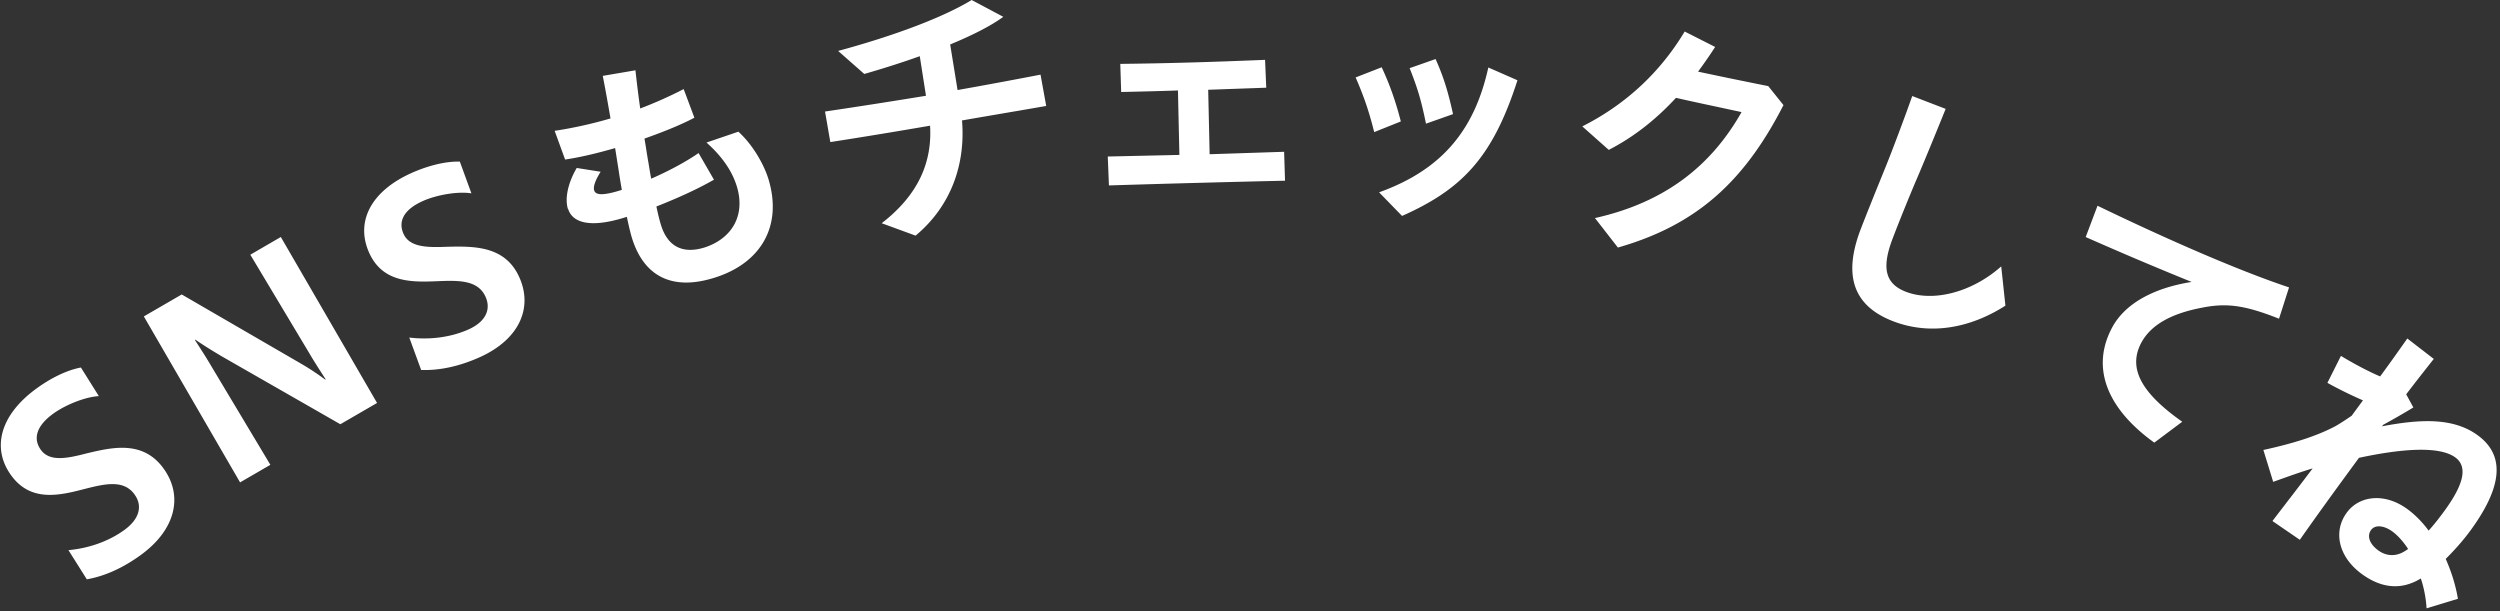 <svg width="589" height="144" viewBox="0 0 589 144" fill="none" xmlns="http://www.w3.org/2000/svg"><rect x="0" y="0" width="589" height="144" fill="#333333" stroke="none"/><g clip-path="url(#clip0_65_8722)" fill="#fff"><path d="M20.462 136.5l-4.337-6.888c4.712-.425 9.438-2.025 13.225-4.787 3.487-2.55 4.325-5.638 2.325-8.363-2.575-3.537-7-2.475-11.887-1.225-5.925 1.538-12.55 3.05-17.125-3.2-4.725-6.462-2.613-14.275 5.875-20.462 3.124-2.288 6.974-4.325 10.524-4.988l4.226 6.738c-3.338.2-7.976 2.112-10.8 4.175-3.988 2.912-4.725 5.925-2.85 8.5 2.062 2.825 6.124 2.025 10.737.825 6.125-1.463 13.275-3.125 18.112 3.487 4.763 6.513 2.888 14.45-5.237 20.388-4.137 3.025-8.475 5.037-12.8 5.787l.012.013zm13.426-61.95l8.925-5.175L71.225 85.85a60.02 60.02 0 015.4 3.587l.112-.062c-1.362-2.1-2.724-4.2-3.825-6.088L58.975 60.012l7.187-4.175 22.675 39.1-8.65 5.013-27.9-15.975c-2.087-1.238-4.212-2.538-6.262-3.95l-.112.062c1.462 2.263 2.85 4.413 3.95 6.313L63.7 109.512l-7.138 4.138-22.674-39.1zm65.337 12.625l-2.8-7.65c4.7.575 9.65 0 13.937-1.9 3.938-1.763 5.413-4.6 4.038-7.688-1.788-4-6.325-3.887-11.363-3.687-6.112.262-12.912.35-16.075-6.725C83.7 52.212 87.4 45.025 97 40.737c3.537-1.575 7.737-2.762 11.337-2.662l2.725 7.475c-3.312-.513-8.25.387-11.437 1.812-4.513 2.013-5.862 4.8-4.563 7.713 1.425 3.2 5.563 3.262 10.325 3.062 6.3-.137 13.638-.262 16.975 7.213 3.288 7.362-.2 14.737-9.4 18.837-4.675 2.088-9.35 3.138-13.725 2.975l-.012.013zM133.8 49.237c-.75-2.45-.025-6.075 2.075-9.662l5.637.887c-1.312 2.1-1.787 3.55-1.525 4.388.325 1.075 1.85 1.325 6.15 0l.363-.113c-.238-1.425-.5-2.912-.738-4.55l-.837-5.3c-4.025 1.163-8.163 2.175-11.788 2.7l-2.462-6.762a100.28 100.28 0 0013.162-2.925c-.675-3.912-1.325-7.5-1.825-10.025l7.7-1.313c.225 2.025.6 5.375 1.125 9 3.388-1.3 6.85-2.812 10.238-4.575l2.525 6.75c-3.263 1.726-7.575 3.438-11.763 4.913.35 1.988.613 3.925.925 5.6.225 1.362.425 2.675.663 3.85 4.037-1.763 8.087-3.913 11.162-6.038l3.625 6.276c-4.175 2.387-9.012 4.524-13.562 6.312.425 2.025.8 3.475 1.062 4.313 1.538 5.024 5.013 6.962 10.263 5.35 6.012-1.913 9.837-7.138 7.613-14.425-1.026-3.35-3.201-6.8-7.138-10.3l7.512-2.563c3.713 3.375 6.163 8.175 7.063 11.1 3.475 11.35-1.975 20.013-12.788 23.338l-.175.05c-9.8 3-16.412-.463-19.187-9.488-.363-1.2-.763-2.9-1.188-4.938l-.712.225c-8.013 2.45-12.125 1.163-13.138-2.124l-.037.05zm60.587-22.962c8.35-1.237 16.063-2.45 23.775-3.712l-1.462-9.325c-4.675 1.675-9.263 3.087-13.075 4.187L197.462 12c13.288-3.6 24.763-7.912 31.463-12l7.45 3.962c-3.063 2.25-7.588 4.475-12.513 6.513l1.738 10.737c6.212-1.1 12.612-2.287 19.55-3.625l1.337 7.375c-7.075 1.238-13.55 2.313-19.837 3.413.862 10.362-2.6 20.2-10.938 27.138l-7.987-2.925c8.637-6.663 11.925-14.388 11.4-22.976a1420.814 1420.814 0 01-23.5 3.863l-1.25-7.2h.012zm66.601 10.6l16.875-.375-.338-15.188c-4.562.163-8.937.263-13.375.363l-.212-6.625c10.562-.113 21.187-.413 34.112-.95l.275 6.562-13.675.488.338 15.187 17.55-.575.212 6.813c-13.75.312-26.8.662-41.487 1.112l-.275-6.812zm58.387-18.625l6.15-2.4c1.813 3.887 3.237 7.8 4.512 12.762l-6.274 2.513c-1.213-4.838-2.375-8.275-4.375-12.875h-.013zm5.537 27.062c14.925-5.362 22.513-14.775 25.738-29.412l6.863 3.012c-5.825 18.138-12.988 25.65-27.188 31.963l-5.413-5.563zm7.188-29.25l6.125-2.15c1.9 4.275 2.9 7.513 4.112 12.975l-6.375 2.25c-1.137-5.575-1.987-8.362-3.849-13.075h-.013zm43.675 35.313c16.562-3.7 27.412-12.363 34.537-24.963-5.562-1.212-11.125-2.362-15.45-3.362-4.6 4.975-9.8 9.162-15.837 12.262l-6.238-5.537C383.45 24.4 391.4 16.612 396.912 7.425l7.175 3.637a105.65 105.65 0 01-4.025 5.813c4.7 1.012 10.038 2.112 16.538 3.412l3.587 4.475c-9.312 18.188-20.612 28.3-39.012 33.563l-5.4-6.95zm62.525 2.85c1.237-3.275 3.962-10 5.75-14.4 1.587-3.875 4.712-12.188 6.475-17.2l7.875 3.025c-2.013 4.988-5.213 12.8-6.825 16.538-1.65 3.85-4.375 10.575-5.738 14.2-2.55 6.787-1.687 10.512 3.288 12.387 6.375 2.4 15.437.137 22.362-6.013l.988 9.25c-8.35 5.338-17.65 6.975-26.25 3.75-10-3.762-11.8-11.25-7.925-21.55v.013zM497.6 77.2c2.988-5.625 9.713-9.35 18.75-10.775-10.137-4.113-17.212-7.163-24.962-10.575l2.787-7.375c11.775 5.687 30.762 14.437 45.125 19.237l-2.362 7.375c-8.413-3.337-12.601-3.725-18.388-2.55-6.713 1.313-11.725 3.825-14.075 8.238-3.25 6.125.237 11.95 9.662 18.587l-6.587 4.925c-10.912-7.85-15.087-17.437-9.95-27.087zm47.263 33.15c-2.688.812-5.613 1.85-9.3 3.175l-2.313-7.513c6.925-1.512 12.338-3.187 16.85-5.537.913-.5 2.375-1.438 3.95-2.525l2.662-3.626c-2.825-1.224-6.062-2.825-8.374-4.124l3.187-6.35c2.95 1.775 6.175 3.525 9.238 4.837 2.587-3.525 4.462-6.188 6.4-8.938l6.237 4.813c-2.25 2.85-4.263 5.4-6.5 8.338l1.687 3.1a185.146 185.146 0 01-7.112 4.087l-.263.35c8.913-1.688 16.751-2.125 22.551 2.125 6.55 4.8 5.762 12.213-1.776 22.5-1.775 2.413-3.8 4.65-5.775 6.613 1.313 2.975 2.325 6.125 2.875 9.4l-7.387 2.25c-.137-2.35-.6-4.788-1.35-7.038-.7.425-1.438.8-2.075 1.038-3.75 1.512-7.775.887-11.863-2.113-5.487-4.025-6.774-10-3.512-14.437 3-4.088 9.025-4.7 14.312-.813 1.763 1.3 3.463 3 4.975 5.05 1.263-1.4 2.463-2.925 3.675-4.587 4.288-5.85 5.788-10.325 2.613-12.65-3.875-2.85-13.138-1.963-22.7.087-4.763 6.5-8.388 11.438-13.938 19.313l-6.45-4.425c3.613-4.713 6.638-8.625 9.45-12.363l.026-.037zm15.437 19.312c1.912 1.4 4.113 1.463 6.038.325.25-.125.699-.425 1.012-.65-1.125-1.75-2.512-3.237-3.662-4.087-2.063-1.513-4.138-1.65-5.063-.388-1 1.363-.438 3.238 1.675 4.8z"/></g><defs><clipPath id="clip0_65_8722"><path fill="#fff" transform="translate(.2)" d="M0 0h588v143.287H0z"/></clipPath></defs></svg>